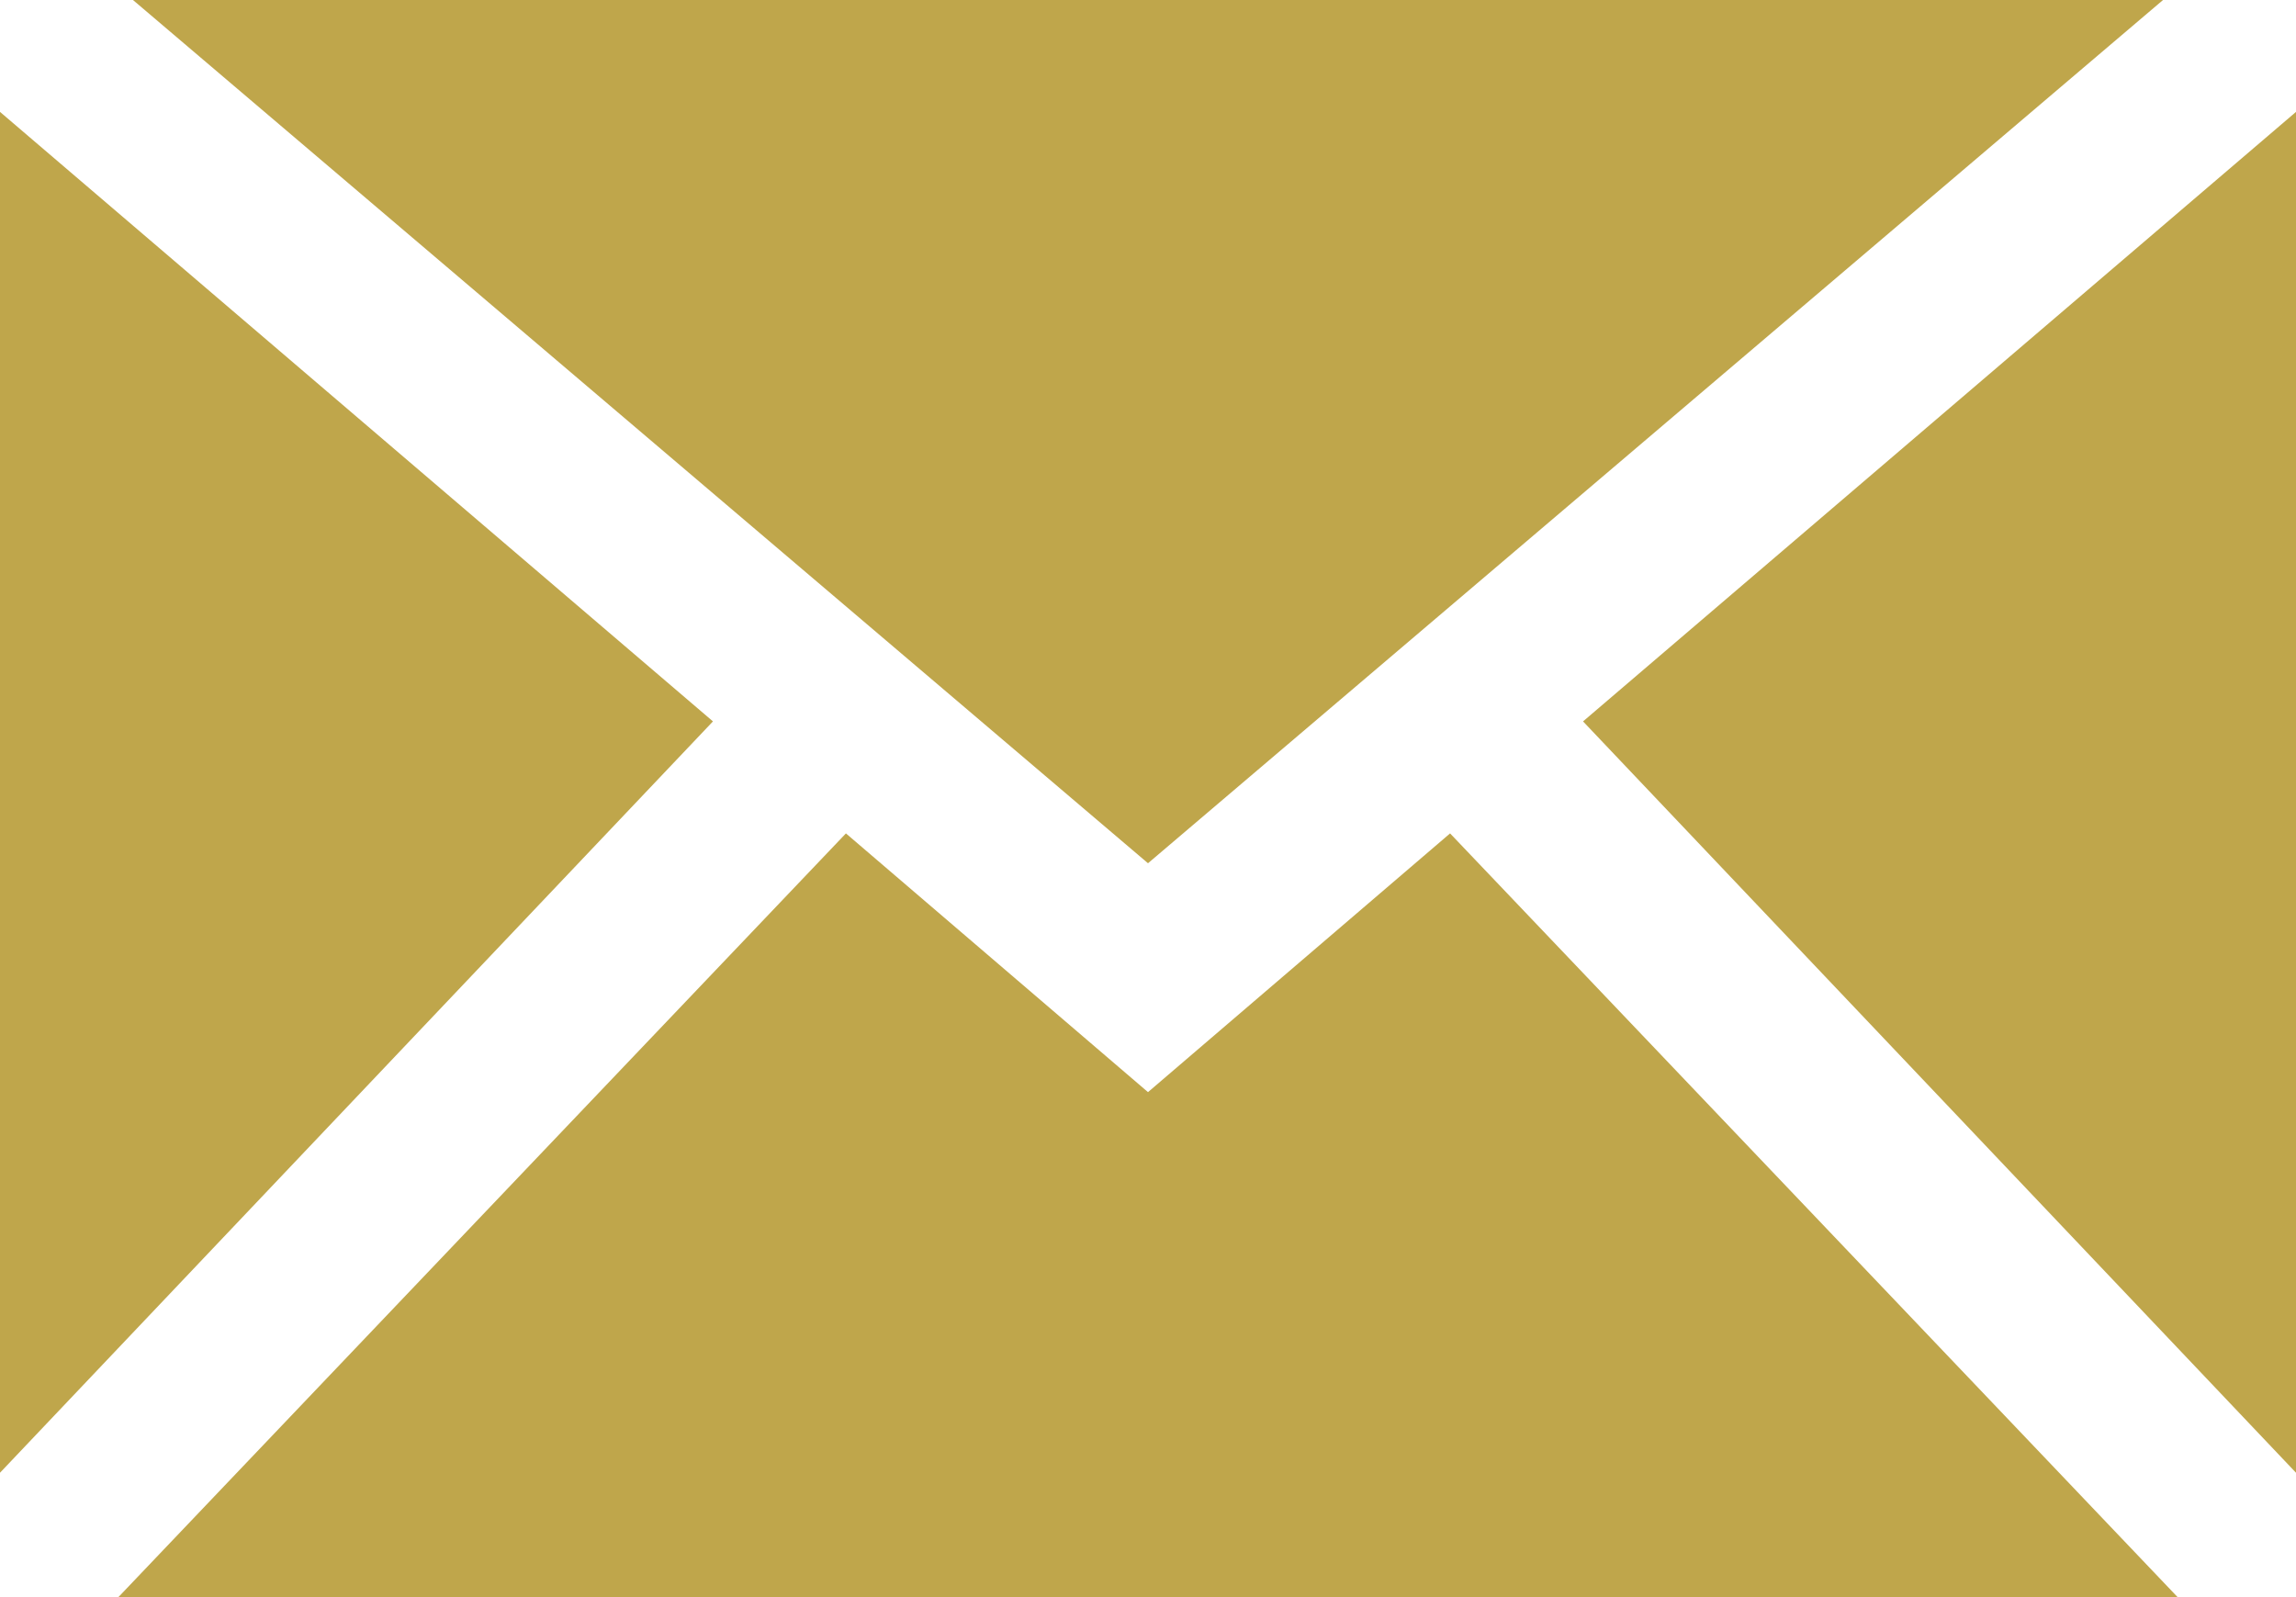 <?xml version="1.0" encoding="UTF-8"?> <svg xmlns="http://www.w3.org/2000/svg" width="23" height="16" viewBox="0 0 23 16" fill="none"><path d="M7.142 7.227L0 1.121V14.754L7.142 7.227Z" fill="#BFA64B"></path><path d="M21.814 16L14.526 8.349L11.5 10.941L8.474 8.349L1.186 16H21.814Z" fill="#BFA64B"></path><path d="M1.332 0L11.5 8.648L21.668 0H1.332Z" fill="#BFA64B"></path><path d="M23 1.121L15.858 7.227L23 14.754V1.121Z" fill="#BFA64B"></path></svg> 
